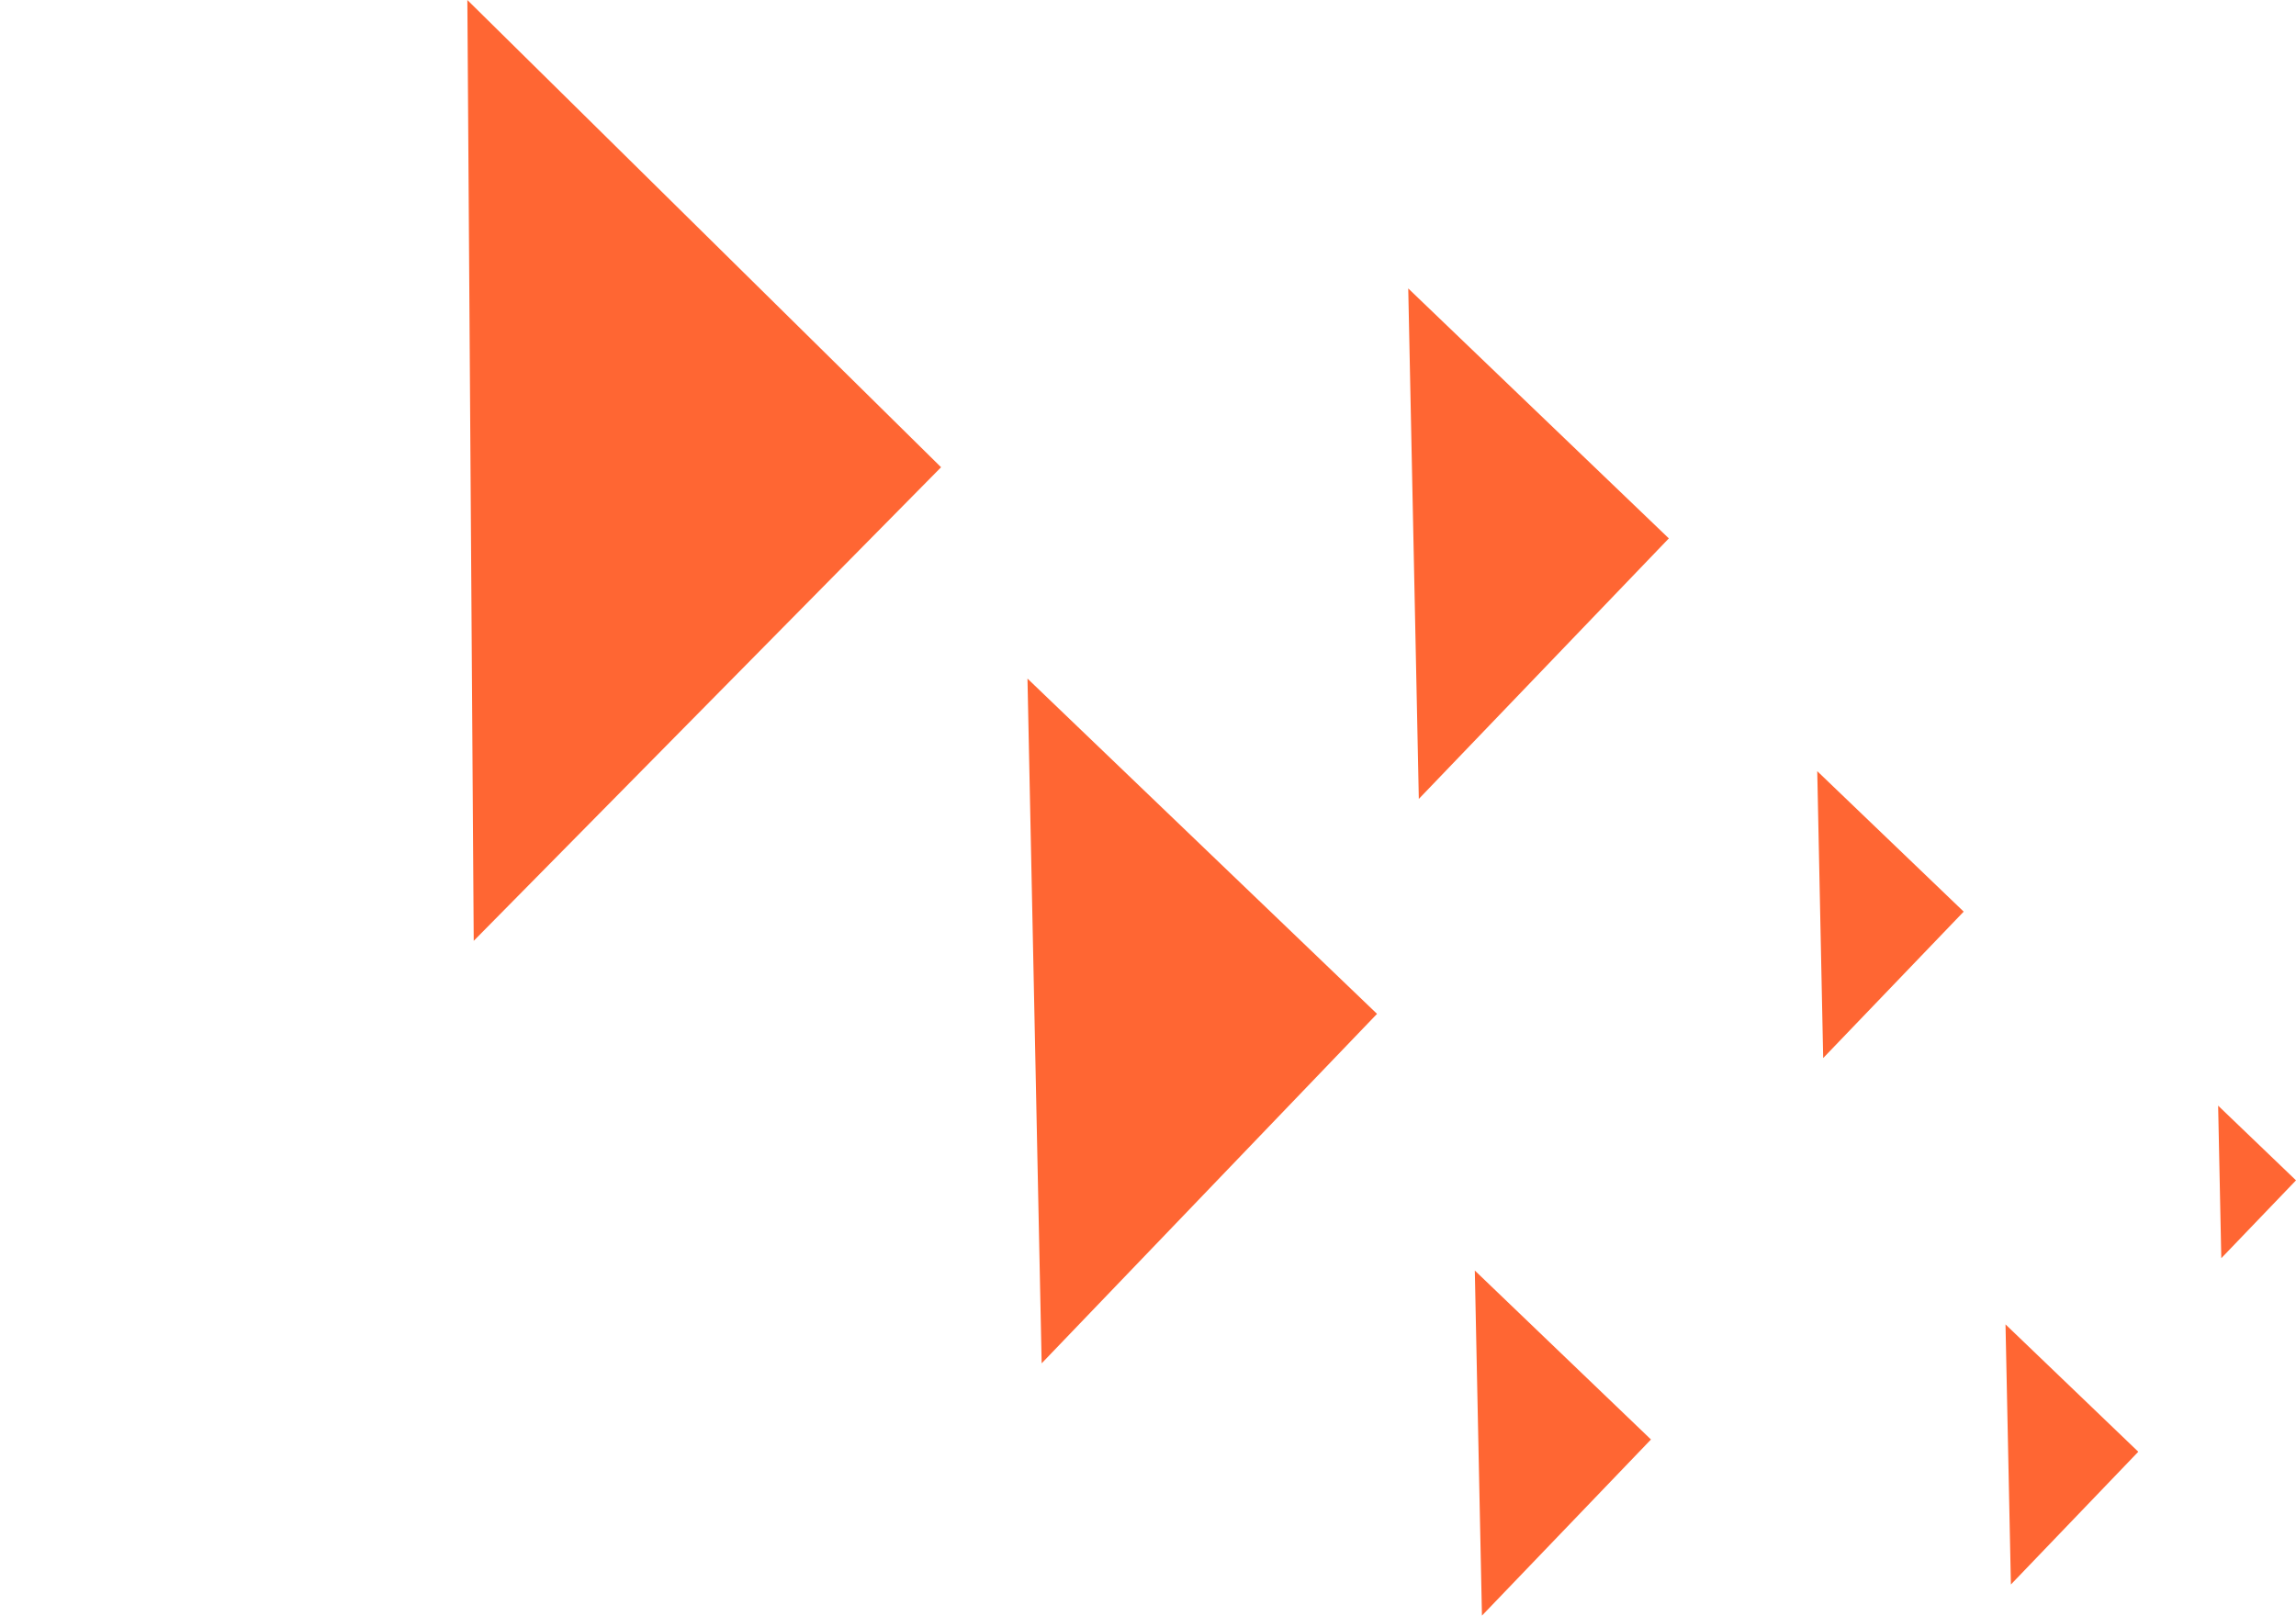 <svg width="287" height="202" viewBox="0 0 287 202" fill="none" xmlns="http://www.w3.org/2000/svg">
<path d="M58.419 0L59.216 117.634L117.634 58.419L58.419 0Z" fill="#FF6633"/>
<path d="M128.434 84.842L130.208 170.457L172.129 126.763L128.434 84.842Z" fill="#FF6633"/>
<path d="M184.35 158.853L185.244 202L206.371 179.979L184.35 158.853Z" fill="#FF6633"/>
<path d="M250.689 165.588L251.363 198.109L267.286 181.512L250.689 165.588Z" fill="#FF6633"/>
<path d="M277.267 138.24L277.662 157.311L287 147.578L277.267 138.24Z" fill="#FF6633"/>
<path d="M176.03 36.063L177.352 99.889L208.604 67.315L176.03 36.063Z" fill="#FF6633"/>
<path d="M227.155 96.418L227.898 132.288L245.462 113.981L227.155 96.418Z" fill="#FF6633"/>
</svg>
